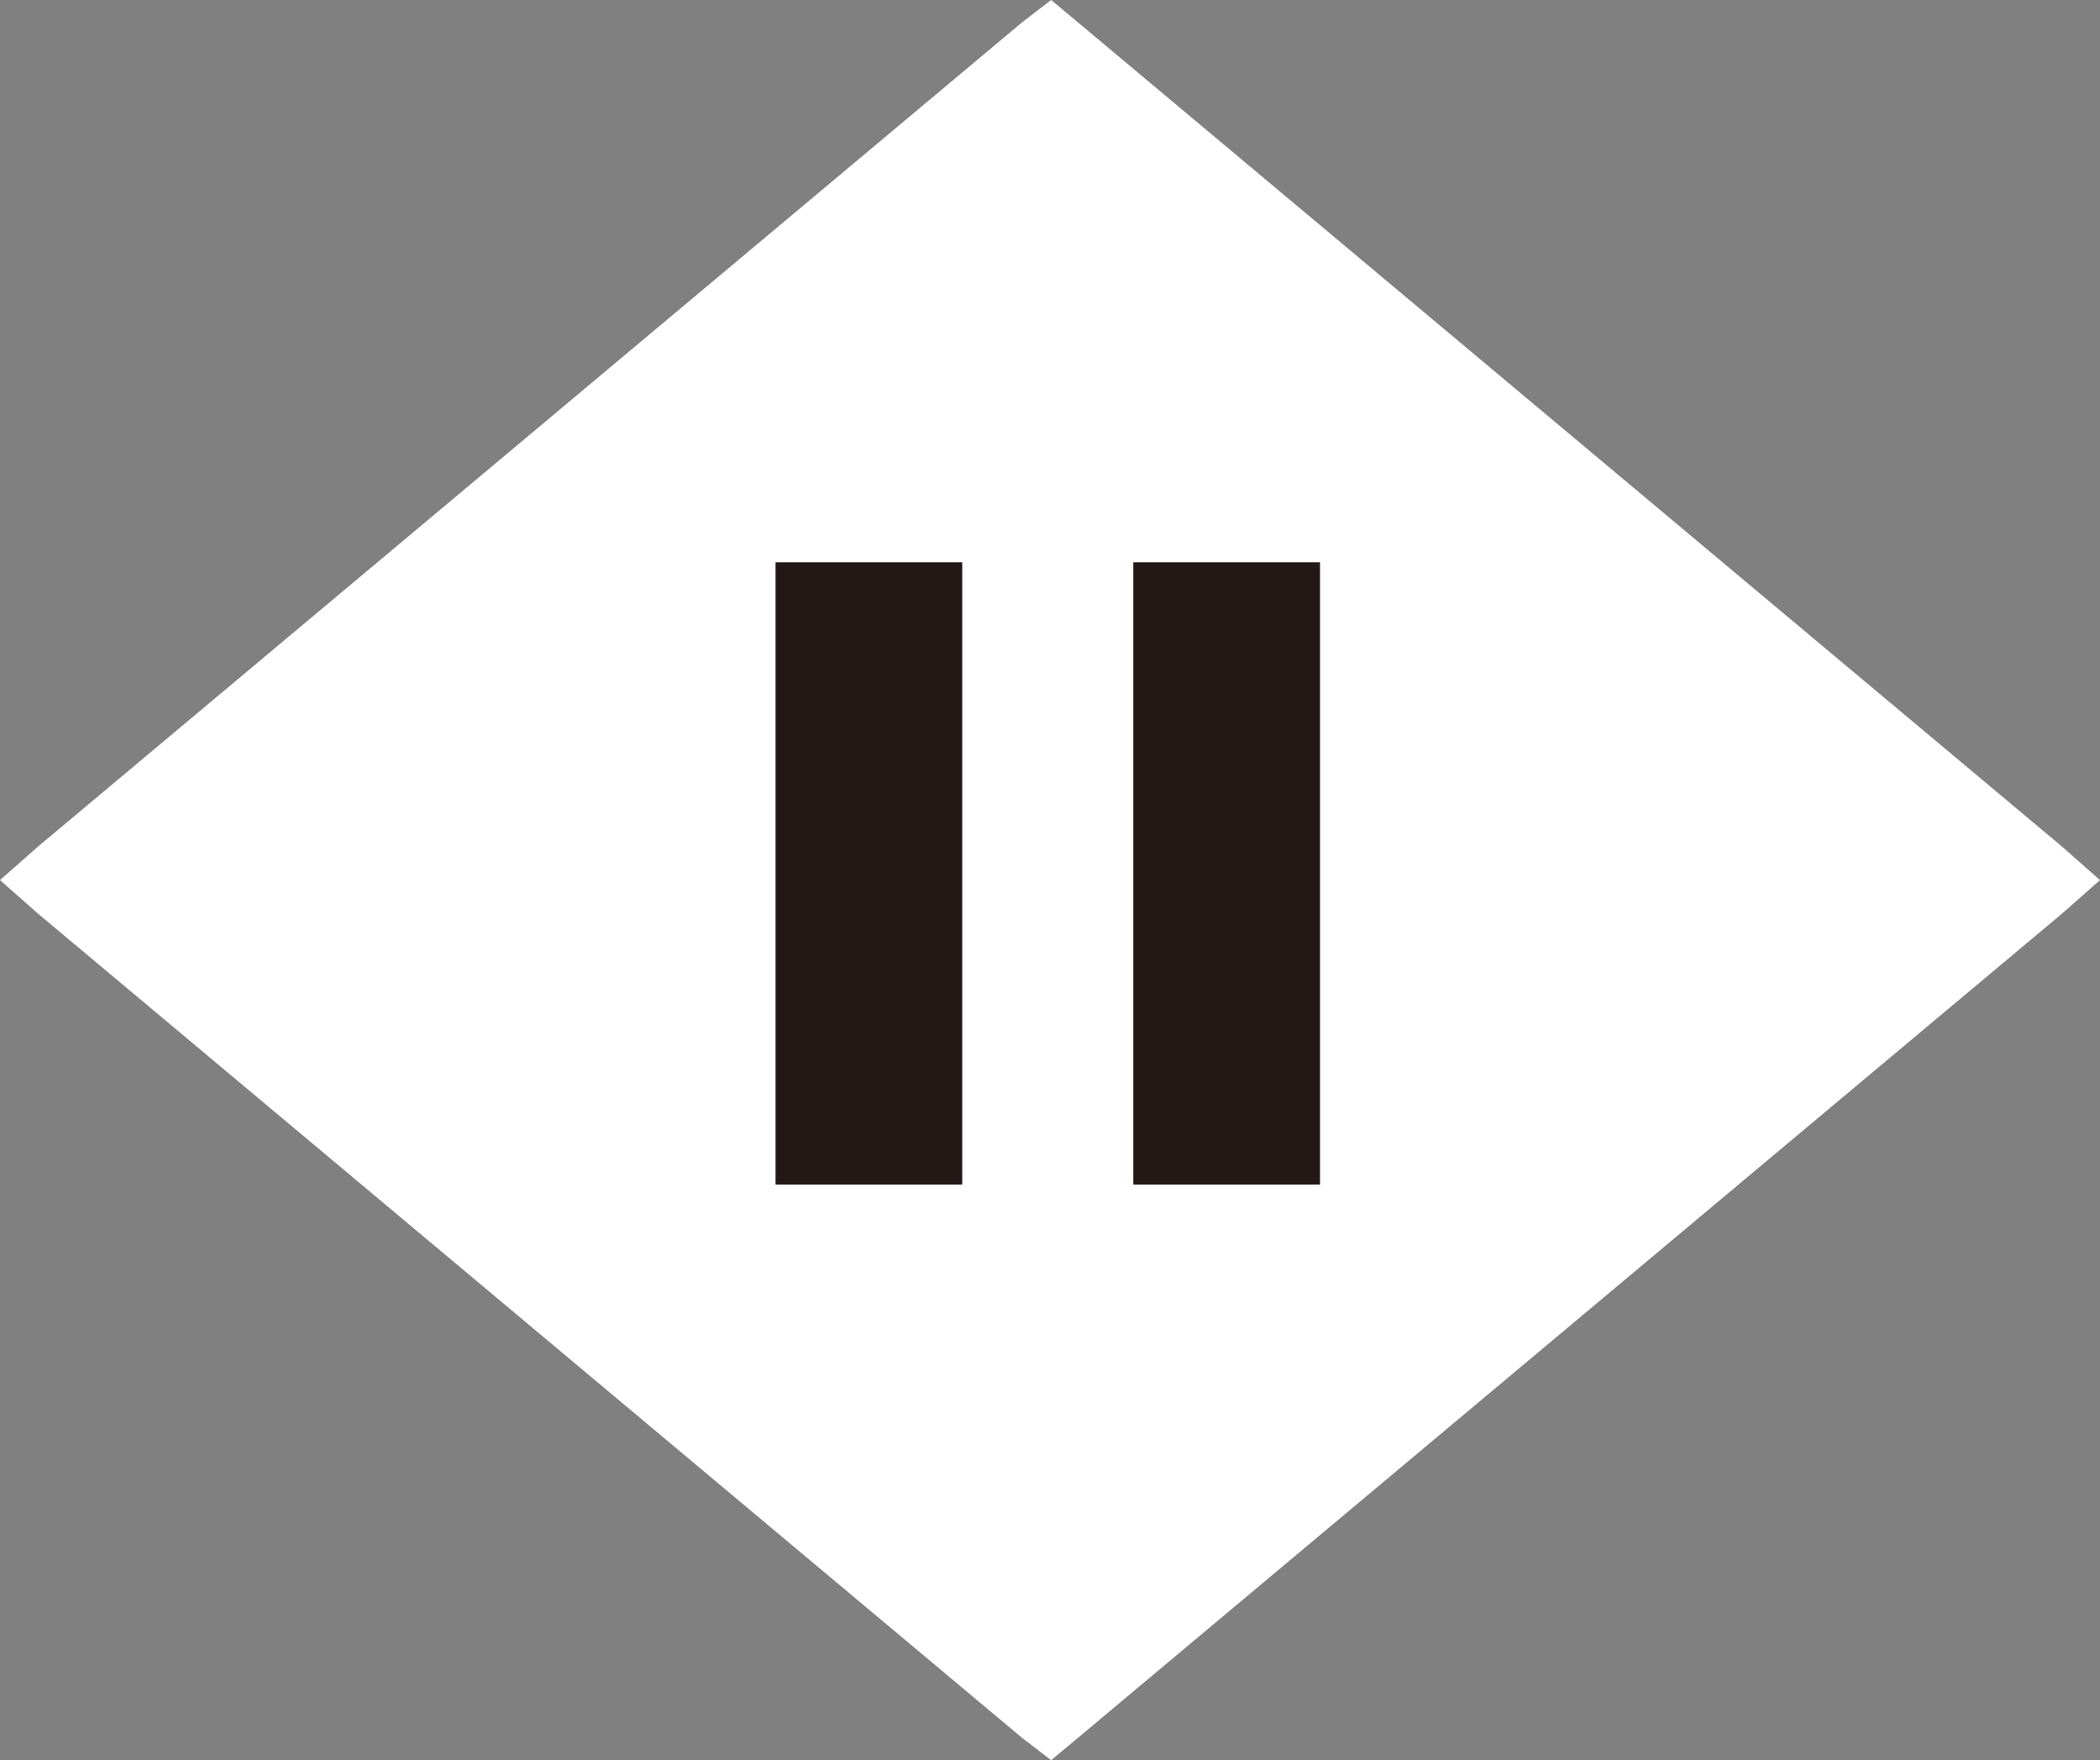 <?xml version="1.0" encoding="utf-8"?>
<!-- Generator: Adobe Illustrator 26.3.1, SVG Export Plug-In . SVG Version: 6.00 Build 0)  -->
<svg version="1.1" id="レイヤー_1" xmlns="http://www.w3.org/2000/svg" xmlns:xlink="http://www.w3.org/1999/xlink" x="0px"
	 y="0px" viewBox="0 0 94.5 79.2" style="enable-background:new 0 0 94.5 79.2;" xml:space="preserve">
<rect x="0" y="0" width="94.5" height="79.2" fill="#808080" stroke="none"/>
<style type="text/css">
	.st0{fill:#FFFFFF;}
	.st1{fill:#231815;}
</style>
<g>
	<g>
		<polygon class="st0" points="47.3,0 46,1 1.7,38.1 0,39.6 1.7,41.1 46,78.2 47.3,79.2 48.5,78.2 92.8,41.1 94.5,39.6 92.8,38.1 
			48.5,1 		"/>
	</g>
	<g>
		<rect x="34.9" y="25.3" class="st1" width="8.4" height="28"/>
		<rect x="51" y="25.3" class="st1" width="8.4" height="28"/>
	</g>
</g>
</svg>
